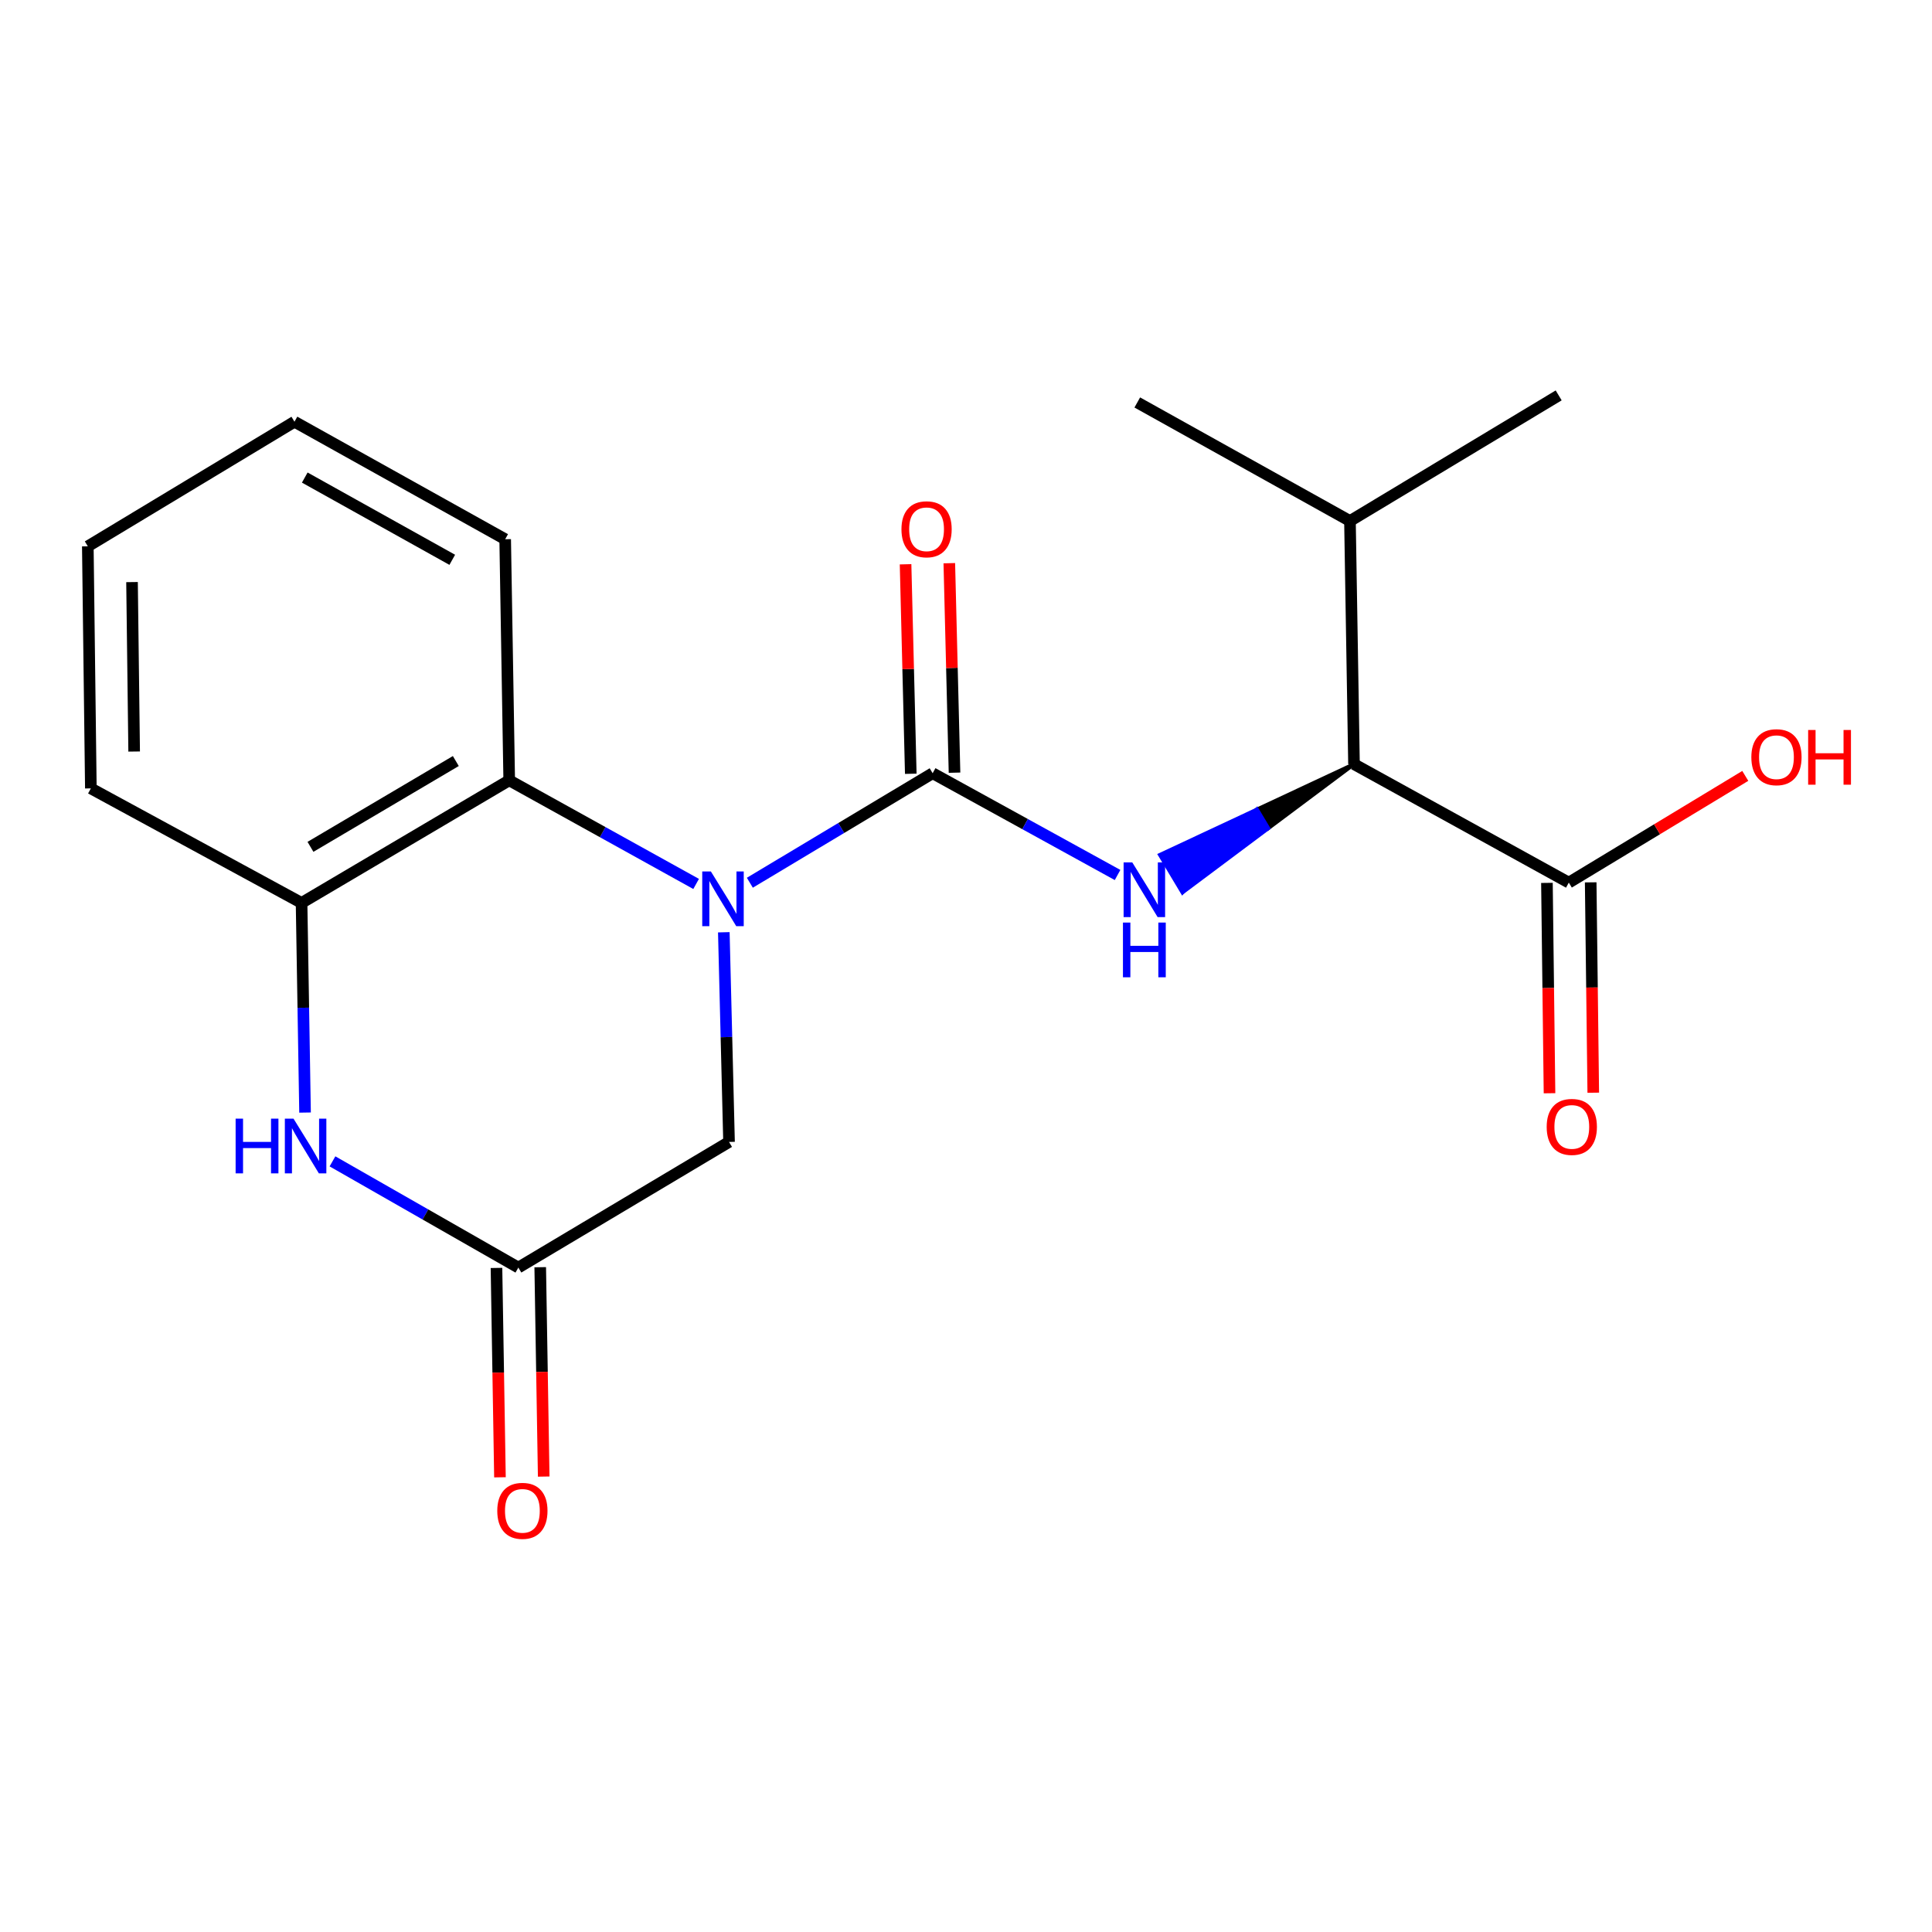 <?xml version='1.0' encoding='iso-8859-1'?>
<svg version='1.1' baseProfile='full'
              xmlns='http://www.w3.org/2000/svg'
                      xmlns:rdkit='http://www.rdkit.org/xml'
                      xmlns:xlink='http://www.w3.org/1999/xlink'
                  xml:space='preserve'
width='1000px' height='1000px' viewBox='0 0 1000 1000'>
<!-- END OF HEADER -->
<rect style='opacity:1.0;fill:#FFFFFF;stroke:none' width='1000' height='1000' x='0' y='0'> </rect>
<path class='bond-0' d='M 388.119,456.904 L 435.428,428.562' style='fill:none;fill-rule:evenodd;stroke:#0000FF;stroke-width:6px;stroke-linecap:butt;stroke-linejoin:miter;stroke-opacity:1' />
<path class='bond-0' d='M 435.428,428.562 L 482.738,400.22' style='fill:none;fill-rule:evenodd;stroke:#000000;stroke-width:6px;stroke-linecap:butt;stroke-linejoin:miter;stroke-opacity:1' />
<path class='bond-3' d='M 360.313,457.526 L 311.941,430.71' style='fill:none;fill-rule:evenodd;stroke:#0000FF;stroke-width:6px;stroke-linecap:butt;stroke-linejoin:miter;stroke-opacity:1' />
<path class='bond-3' d='M 311.941,430.71 L 263.568,403.894' style='fill:none;fill-rule:evenodd;stroke:#000000;stroke-width:6px;stroke-linecap:butt;stroke-linejoin:miter;stroke-opacity:1' />
<path class='bond-8' d='M 374.647,482.54 L 375.998,536.804' style='fill:none;fill-rule:evenodd;stroke:#0000FF;stroke-width:6px;stroke-linecap:butt;stroke-linejoin:miter;stroke-opacity:1' />
<path class='bond-8' d='M 375.998,536.804 L 377.349,591.068' style='fill:none;fill-rule:evenodd;stroke:#000000;stroke-width:6px;stroke-linecap:butt;stroke-linejoin:miter;stroke-opacity:1' />
<path class='bond-1' d='M 482.738,400.22 L 530.594,426.558' style='fill:none;fill-rule:evenodd;stroke:#000000;stroke-width:6px;stroke-linecap:butt;stroke-linejoin:miter;stroke-opacity:1' />
<path class='bond-1' d='M 530.594,426.558 L 578.45,452.895' style='fill:none;fill-rule:evenodd;stroke:#0000FF;stroke-width:6px;stroke-linecap:butt;stroke-linejoin:miter;stroke-opacity:1' />
<path class='bond-9' d='M 494.058,399.939 L 492.709,345.723' style='fill:none;fill-rule:evenodd;stroke:#000000;stroke-width:6px;stroke-linecap:butt;stroke-linejoin:miter;stroke-opacity:1' />
<path class='bond-9' d='M 492.709,345.723 L 491.359,291.507' style='fill:none;fill-rule:evenodd;stroke:#FF0000;stroke-width:6px;stroke-linecap:butt;stroke-linejoin:miter;stroke-opacity:1' />
<path class='bond-9' d='M 471.417,400.502 L 470.068,346.287' style='fill:none;fill-rule:evenodd;stroke:#000000;stroke-width:6px;stroke-linecap:butt;stroke-linejoin:miter;stroke-opacity:1' />
<path class='bond-9' d='M 470.068,346.287 L 468.718,292.071' style='fill:none;fill-rule:evenodd;stroke:#FF0000;stroke-width:6px;stroke-linecap:butt;stroke-linejoin:miter;stroke-opacity:1' />
<path class='bond-6' d='M 700.826,395.515 L 650.613,418.999 L 656.433,428.713 Z' style='fill:#000000;fill-rule:evenodd;fill-opacity:1;stroke:#000000;stroke-width:2px;stroke-linecap:butt;stroke-linejoin:miter;stroke-opacity:1;' />
<path class='bond-6' d='M 650.613,418.999 L 612.039,461.912 L 600.399,442.484 Z' style='fill:#0000FF;fill-rule:evenodd;fill-opacity:1;stroke:#0000FF;stroke-width:2px;stroke-linecap:butt;stroke-linejoin:miter;stroke-opacity:1;' />
<path class='bond-6' d='M 650.613,418.999 L 656.433,428.713 L 612.039,461.912 Z' style='fill:#0000FF;fill-rule:evenodd;fill-opacity:1;stroke:#0000FF;stroke-width:2px;stroke-linecap:butt;stroke-linejoin:miter;stroke-opacity:1;' />
<path class='bond-2' d='M 172.09,601.118 L 220.194,628.605' style='fill:none;fill-rule:evenodd;stroke:#0000FF;stroke-width:6px;stroke-linecap:butt;stroke-linejoin:miter;stroke-opacity:1' />
<path class='bond-2' d='M 220.194,628.605 L 268.299,656.093' style='fill:none;fill-rule:evenodd;stroke:#000000;stroke-width:6px;stroke-linecap:butt;stroke-linejoin:miter;stroke-opacity:1' />
<path class='bond-20' d='M 157.892,575.863 L 156.991,521.605' style='fill:none;fill-rule:evenodd;stroke:#0000FF;stroke-width:6px;stroke-linecap:butt;stroke-linejoin:miter;stroke-opacity:1' />
<path class='bond-20' d='M 156.991,521.605 L 156.09,467.347' style='fill:none;fill-rule:evenodd;stroke:#000000;stroke-width:6px;stroke-linecap:butt;stroke-linejoin:miter;stroke-opacity:1' />
<path class='bond-5' d='M 263.568,403.894 L 156.09,467.347' style='fill:none;fill-rule:evenodd;stroke:#000000;stroke-width:6px;stroke-linecap:butt;stroke-linejoin:miter;stroke-opacity:1' />
<path class='bond-5' d='M 235.932,393.909 L 160.698,438.326' style='fill:none;fill-rule:evenodd;stroke:#000000;stroke-width:6px;stroke-linecap:butt;stroke-linejoin:miter;stroke-opacity:1' />
<path class='bond-14' d='M 263.568,403.894 L 261.479,279.104' style='fill:none;fill-rule:evenodd;stroke:#000000;stroke-width:6px;stroke-linecap:butt;stroke-linejoin:miter;stroke-opacity:1' />
<path class='bond-4' d='M 268.299,656.093 L 377.349,591.068' style='fill:none;fill-rule:evenodd;stroke:#000000;stroke-width:6px;stroke-linecap:butt;stroke-linejoin:miter;stroke-opacity:1' />
<path class='bond-10' d='M 256.976,656.281 L 257.876,710.465' style='fill:none;fill-rule:evenodd;stroke:#000000;stroke-width:6px;stroke-linecap:butt;stroke-linejoin:miter;stroke-opacity:1' />
<path class='bond-10' d='M 257.876,710.465 L 258.775,764.65' style='fill:none;fill-rule:evenodd;stroke:#FF0000;stroke-width:6px;stroke-linecap:butt;stroke-linejoin:miter;stroke-opacity:1' />
<path class='bond-10' d='M 279.621,655.905 L 280.521,710.089' style='fill:none;fill-rule:evenodd;stroke:#000000;stroke-width:6px;stroke-linecap:butt;stroke-linejoin:miter;stroke-opacity:1' />
<path class='bond-10' d='M 280.521,710.089 L 281.42,764.274' style='fill:none;fill-rule:evenodd;stroke:#FF0000;stroke-width:6px;stroke-linecap:butt;stroke-linejoin:miter;stroke-opacity:1' />
<path class='bond-15' d='M 156.09,467.347 L 47.027,408.072' style='fill:none;fill-rule:evenodd;stroke:#000000;stroke-width:6px;stroke-linecap:butt;stroke-linejoin:miter;stroke-opacity:1' />
<path class='bond-7' d='M 700.826,395.515 L 812.015,456.841' style='fill:none;fill-rule:evenodd;stroke:#000000;stroke-width:6px;stroke-linecap:butt;stroke-linejoin:miter;stroke-opacity:1' />
<path class='bond-12' d='M 700.826,395.515 L 698.737,269.667' style='fill:none;fill-rule:evenodd;stroke:#000000;stroke-width:6px;stroke-linecap:butt;stroke-linejoin:miter;stroke-opacity:1' />
<path class='bond-11' d='M 800.692,456.979 L 801.359,511.421' style='fill:none;fill-rule:evenodd;stroke:#000000;stroke-width:6px;stroke-linecap:butt;stroke-linejoin:miter;stroke-opacity:1' />
<path class='bond-11' d='M 801.359,511.421 L 802.026,565.863' style='fill:none;fill-rule:evenodd;stroke:#FF0000;stroke-width:6px;stroke-linecap:butt;stroke-linejoin:miter;stroke-opacity:1' />
<path class='bond-11' d='M 823.338,456.702 L 824.005,511.144' style='fill:none;fill-rule:evenodd;stroke:#000000;stroke-width:6px;stroke-linecap:butt;stroke-linejoin:miter;stroke-opacity:1' />
<path class='bond-11' d='M 824.005,511.144 L 824.672,565.586' style='fill:none;fill-rule:evenodd;stroke:#FF0000;stroke-width:6px;stroke-linecap:butt;stroke-linejoin:miter;stroke-opacity:1' />
<path class='bond-13' d='M 812.015,456.841 L 857.684,429.221' style='fill:none;fill-rule:evenodd;stroke:#000000;stroke-width:6px;stroke-linecap:butt;stroke-linejoin:miter;stroke-opacity:1' />
<path class='bond-13' d='M 857.684,429.221 L 903.353,401.602' style='fill:none;fill-rule:evenodd;stroke:#FF0000;stroke-width:6px;stroke-linecap:butt;stroke-linejoin:miter;stroke-opacity:1' />
<path class='bond-16' d='M 698.737,269.667 L 806.769,204.655' style='fill:none;fill-rule:evenodd;stroke:#000000;stroke-width:6px;stroke-linecap:butt;stroke-linejoin:miter;stroke-opacity:1' />
<path class='bond-17' d='M 698.737,269.667 L 588.655,208.316' style='fill:none;fill-rule:evenodd;stroke:#000000;stroke-width:6px;stroke-linecap:butt;stroke-linejoin:miter;stroke-opacity:1' />
<path class='bond-18' d='M 261.479,279.104 L 152.416,218.281' style='fill:none;fill-rule:evenodd;stroke:#000000;stroke-width:6px;stroke-linecap:butt;stroke-linejoin:miter;stroke-opacity:1' />
<path class='bond-18' d='M 234.089,289.76 L 157.745,247.185' style='fill:none;fill-rule:evenodd;stroke:#000000;stroke-width:6px;stroke-linecap:butt;stroke-linejoin:miter;stroke-opacity:1' />
<path class='bond-21' d='M 47.027,408.072 L 45.455,282.778' style='fill:none;fill-rule:evenodd;stroke:#000000;stroke-width:6px;stroke-linecap:butt;stroke-linejoin:miter;stroke-opacity:1' />
<path class='bond-21' d='M 69.438,388.993 L 68.337,301.288' style='fill:none;fill-rule:evenodd;stroke:#000000;stroke-width:6px;stroke-linecap:butt;stroke-linejoin:miter;stroke-opacity:1' />
<path class='bond-19' d='M 152.416,218.281 L 45.455,282.778' style='fill:none;fill-rule:evenodd;stroke:#000000;stroke-width:6px;stroke-linecap:butt;stroke-linejoin:miter;stroke-opacity:1' />
<path  class='atom-0' d='M 367.956 451.073
L 377.236 466.073
Q 378.156 467.553, 379.636 470.233
Q 381.116 472.913, 381.196 473.073
L 381.196 451.073
L 384.956 451.073
L 384.956 479.393
L 381.076 479.393
L 371.116 462.993
Q 369.956 461.073, 368.716 458.873
Q 367.516 456.673, 367.156 455.993
L 367.156 479.393
L 363.476 479.393
L 363.476 451.073
L 367.956 451.073
' fill='#0000FF'/>
<path  class='atom-2' d='M 586.057 446.367
L 595.337 461.367
Q 596.257 462.847, 597.737 465.527
Q 599.217 468.207, 599.297 468.367
L 599.297 446.367
L 603.057 446.367
L 603.057 474.687
L 599.177 474.687
L 589.217 458.287
Q 588.057 456.367, 586.817 454.167
Q 585.617 451.967, 585.257 451.287
L 585.257 474.687
L 581.577 474.687
L 581.577 446.367
L 586.057 446.367
' fill='#0000FF'/>
<path  class='atom-2' d='M 581.237 477.519
L 585.077 477.519
L 585.077 489.559
L 599.557 489.559
L 599.557 477.519
L 603.397 477.519
L 603.397 505.839
L 599.557 505.839
L 599.557 492.759
L 585.077 492.759
L 585.077 505.839
L 581.237 505.839
L 581.237 477.519
' fill='#0000FF'/>
<path  class='atom-3' d='M 121.959 579.009
L 125.799 579.009
L 125.799 591.049
L 140.279 591.049
L 140.279 579.009
L 144.119 579.009
L 144.119 607.329
L 140.279 607.329
L 140.279 594.249
L 125.799 594.249
L 125.799 607.329
L 121.959 607.329
L 121.959 579.009
' fill='#0000FF'/>
<path  class='atom-3' d='M 151.919 579.009
L 161.199 594.009
Q 162.119 595.489, 163.599 598.169
Q 165.079 600.849, 165.159 601.009
L 165.159 579.009
L 168.919 579.009
L 168.919 607.329
L 165.039 607.329
L 155.079 590.929
Q 153.919 589.009, 152.679 586.809
Q 151.479 584.609, 151.119 583.929
L 151.119 607.329
L 147.439 607.329
L 147.439 579.009
L 151.919 579.009
' fill='#0000FF'/>
<path  class='atom-10' d='M 466.592 273.949
Q 466.592 267.149, 469.952 263.349
Q 473.312 259.549, 479.592 259.549
Q 485.872 259.549, 489.232 263.349
Q 492.592 267.149, 492.592 273.949
Q 492.592 280.829, 489.192 284.749
Q 485.792 288.629, 479.592 288.629
Q 473.352 288.629, 469.952 284.749
Q 466.592 280.869, 466.592 273.949
M 479.592 285.429
Q 483.912 285.429, 486.232 282.549
Q 488.592 279.629, 488.592 273.949
Q 488.592 268.389, 486.232 265.589
Q 483.912 262.749, 479.592 262.749
Q 475.272 262.749, 472.912 265.549
Q 470.592 268.349, 470.592 273.949
Q 470.592 279.669, 472.912 282.549
Q 475.272 285.429, 479.592 285.429
' fill='#FF0000'/>
<path  class='atom-11' d='M 257.387 782.008
Q 257.387 775.208, 260.747 771.408
Q 264.107 767.608, 270.387 767.608
Q 276.667 767.608, 280.027 771.408
Q 283.387 775.208, 283.387 782.008
Q 283.387 788.888, 279.987 792.808
Q 276.587 796.688, 270.387 796.688
Q 264.147 796.688, 260.747 792.808
Q 257.387 788.928, 257.387 782.008
M 270.387 793.488
Q 274.707 793.488, 277.027 790.608
Q 279.387 787.688, 279.387 782.008
Q 279.387 776.448, 277.027 773.648
Q 274.707 770.808, 270.387 770.808
Q 266.067 770.808, 263.707 773.608
Q 261.387 776.408, 261.387 782.008
Q 261.387 787.728, 263.707 790.608
Q 266.067 793.488, 270.387 793.488
' fill='#FF0000'/>
<path  class='atom-12' d='M 800.563 583.284
Q 800.563 576.484, 803.923 572.684
Q 807.283 568.884, 813.563 568.884
Q 819.843 568.884, 823.203 572.684
Q 826.563 576.484, 826.563 583.284
Q 826.563 590.164, 823.163 594.084
Q 819.763 597.964, 813.563 597.964
Q 807.323 597.964, 803.923 594.084
Q 800.563 590.204, 800.563 583.284
M 813.563 594.764
Q 817.883 594.764, 820.203 591.884
Q 822.563 588.964, 822.563 583.284
Q 822.563 577.724, 820.203 574.924
Q 817.883 572.084, 813.563 572.084
Q 809.243 572.084, 806.883 574.884
Q 804.563 577.684, 804.563 583.284
Q 804.563 589.004, 806.883 591.884
Q 809.243 594.764, 813.563 594.764
' fill='#FF0000'/>
<path  class='atom-14' d='M 906.493 391.921
Q 906.493 385.121, 909.853 381.321
Q 913.213 377.521, 919.493 377.521
Q 925.773 377.521, 929.133 381.321
Q 932.493 385.121, 932.493 391.921
Q 932.493 398.801, 929.093 402.721
Q 925.693 406.601, 919.493 406.601
Q 913.253 406.601, 909.853 402.721
Q 906.493 398.841, 906.493 391.921
M 919.493 403.401
Q 923.813 403.401, 926.133 400.521
Q 928.493 397.601, 928.493 391.921
Q 928.493 386.361, 926.133 383.561
Q 923.813 380.721, 919.493 380.721
Q 915.173 380.721, 912.813 383.521
Q 910.493 386.321, 910.493 391.921
Q 910.493 397.641, 912.813 400.521
Q 915.173 403.401, 919.493 403.401
' fill='#FF0000'/>
<path  class='atom-14' d='M 935.893 377.841
L 939.733 377.841
L 939.733 389.881
L 954.213 389.881
L 954.213 377.841
L 958.053 377.841
L 958.053 406.161
L 954.213 406.161
L 954.213 393.081
L 939.733 393.081
L 939.733 406.161
L 935.893 406.161
L 935.893 377.841
' fill='#FF0000'/>
</svg>
